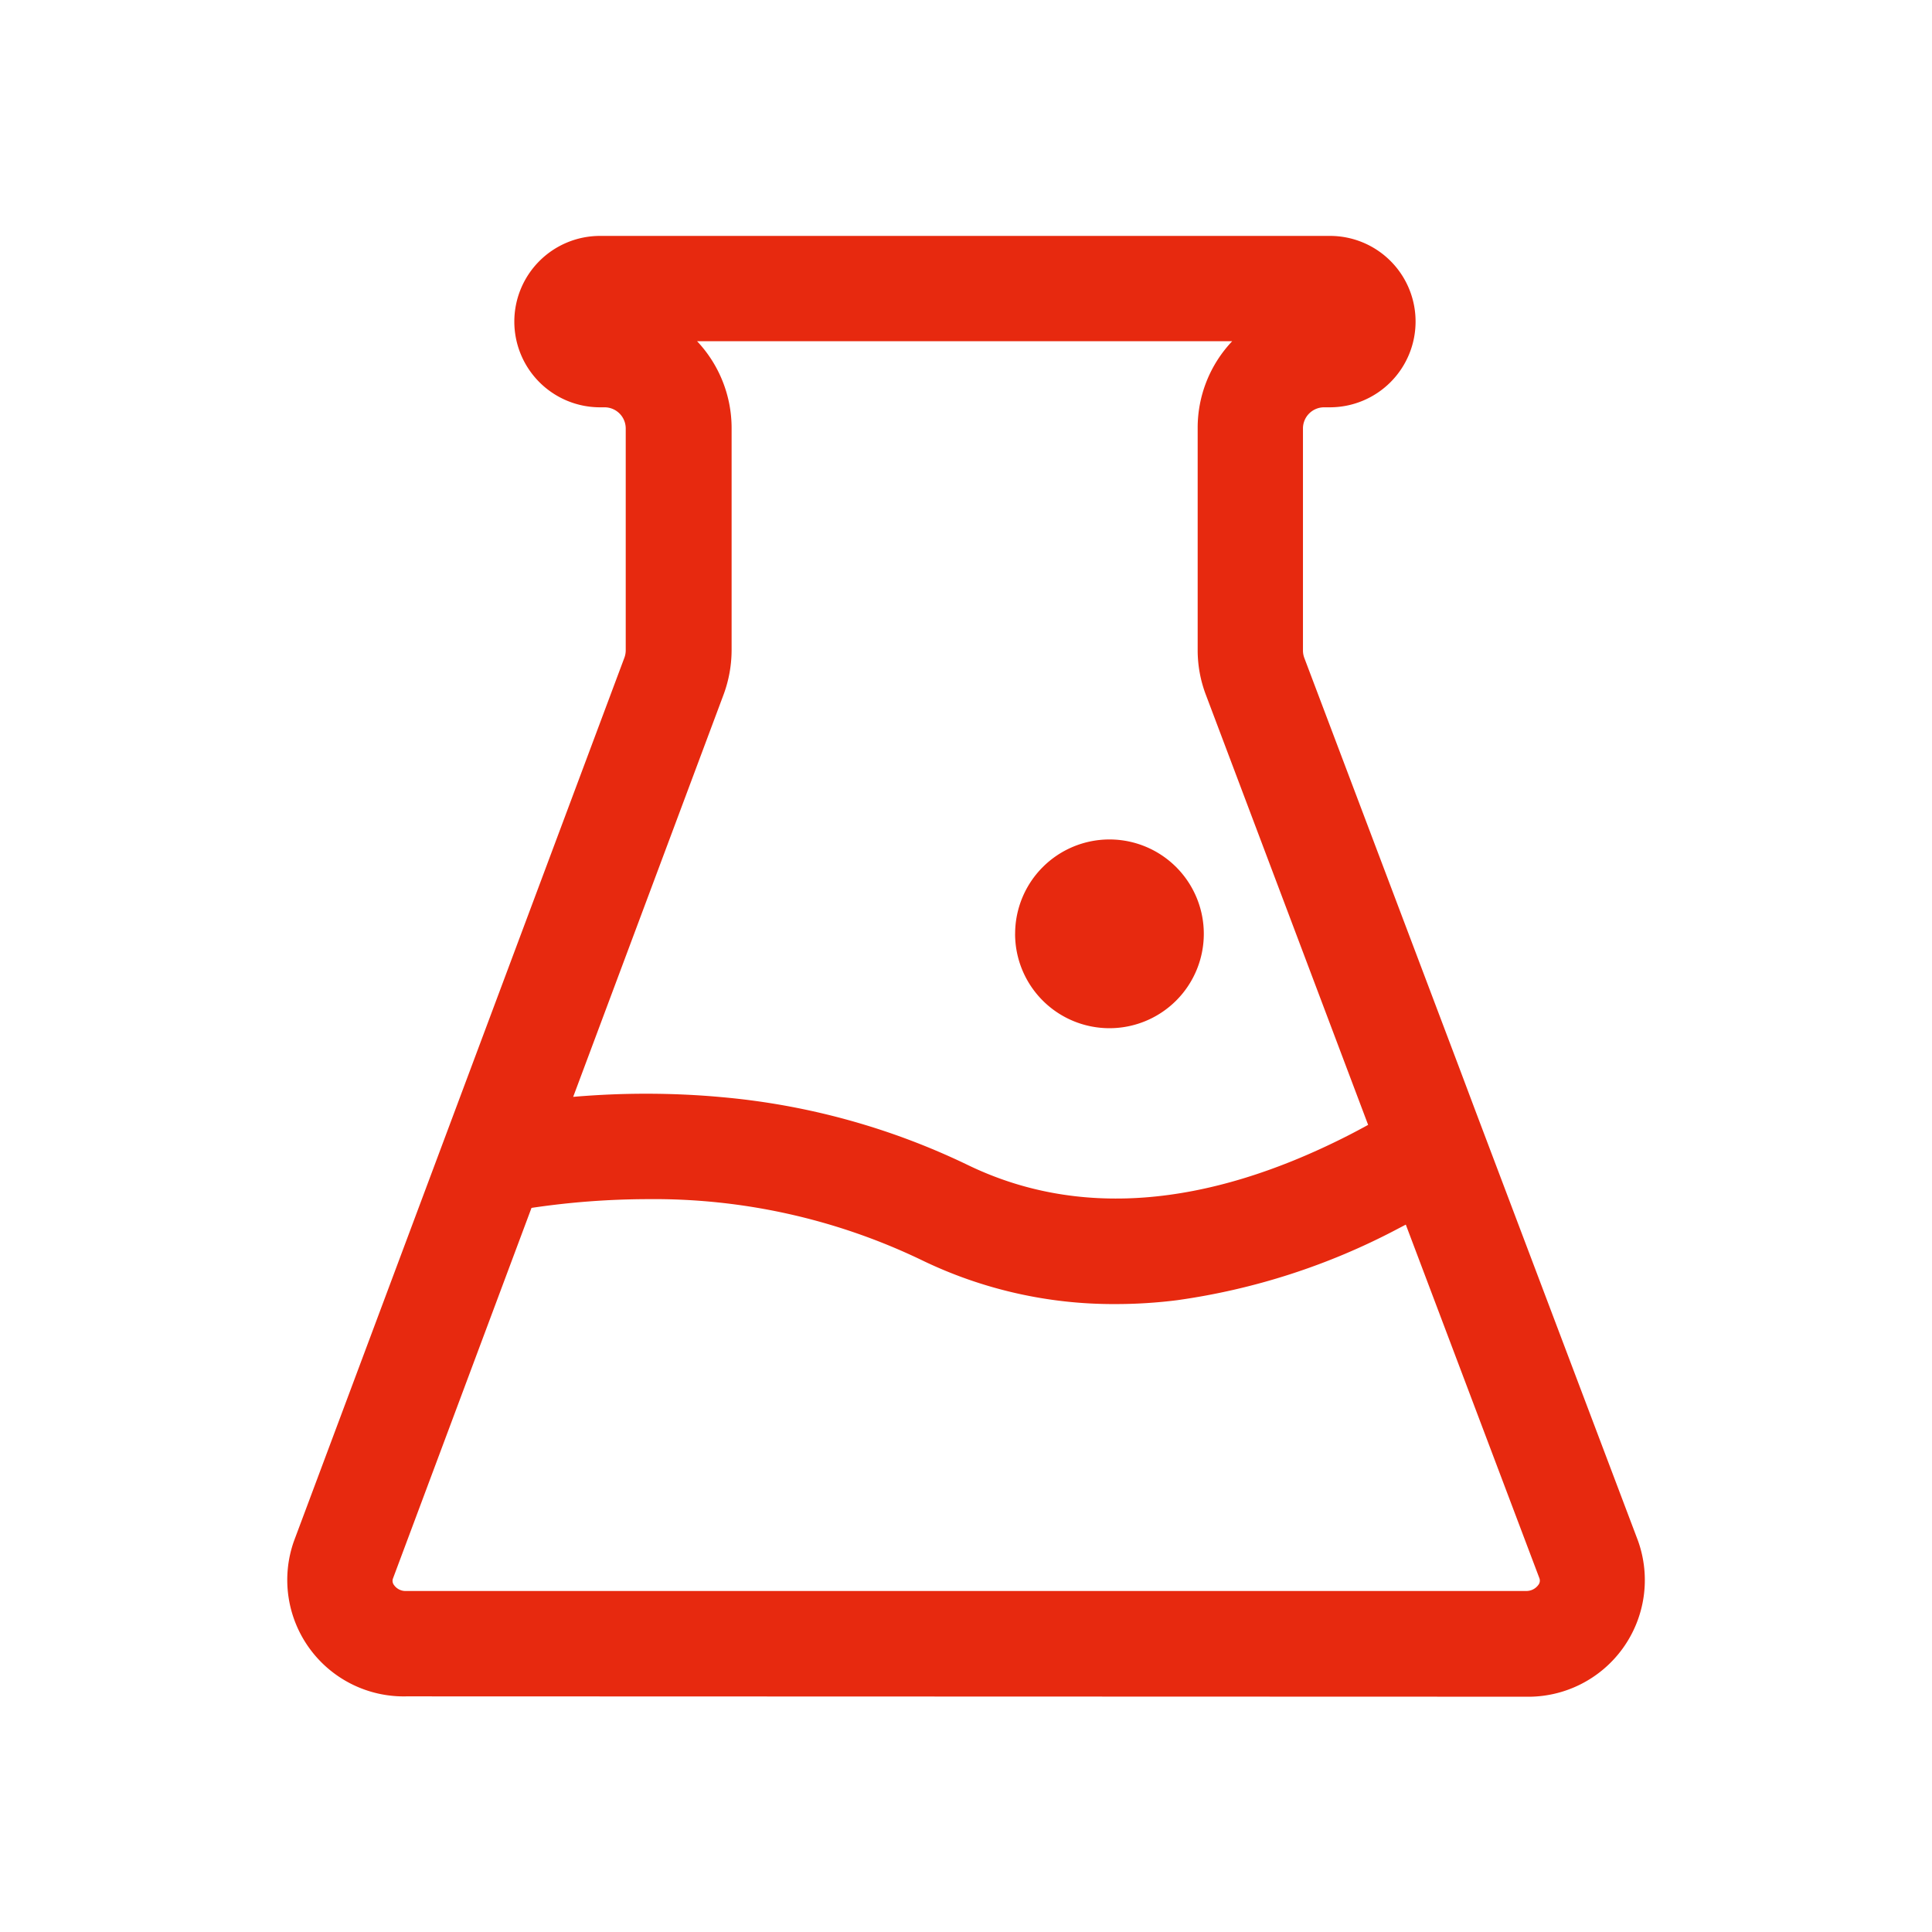 <svg xmlns="http://www.w3.org/2000/svg" width="56" height="56" viewBox="0 0 56 56">
  <g id="大卡片icon-7" transform="translate(-181.7 -735.427)">
    <rect id="矩形_7966" data-name="矩形 7966" width="56" height="56" transform="translate(181.7 735.427)" fill="none"/>
    <path id="联合_59" data-name="联合 59" d="M4610.472-1521.659a3.375,3.375,0,0,1-3.261-4.5l9.576-25.6a.617.617,0,0,0,.041-.214v-6.438a.614.614,0,0,0-.612-.612h-.132a2.484,2.484,0,0,1-2.485-2.485,2.484,2.484,0,0,1,2.485-2.483h21.159a2.48,2.48,0,0,1,2.479,2.483,2.484,2.484,0,0,1-2.485,2.485h-.168a.613.613,0,0,0-.611.612v6.443a.627.627,0,0,0,.041.214l4.486,11.867h0l.468,1.246,4.716,12.471a3.381,3.381,0,0,1-3.26,4.521Zm3.625-14.159-4.013,10.736a.2.2,0,0,0,.03.2.409.409,0,0,0,.362.168h32.435a.428.428,0,0,0,.368-.173.2.2,0,0,0,.031-.2l-3.871-10.246-.241.126a19.431,19.431,0,0,1-6.388,2.065,14.242,14.242,0,0,1-1.791.112,12.726,12.726,0,0,1-5.637-1.286,17.905,17.905,0,0,0-7.927-1.755A23.078,23.078,0,0,0,4614.1-1535.818Zm5.541-3.207a20.583,20.583,0,0,1,7.086,1.955c3.174,1.545,6.882,1.265,11.014-.831.208-.106.411-.214.609-.323l-4.7-12.457a3.637,3.637,0,0,1-.241-1.3v-6.438a3.647,3.647,0,0,1,1-2.519h-15.509a3.671,3.671,0,0,1,1,2.519v6.438a3.735,3.735,0,0,1-.233,1.286l-4.359,11.659q1.076-.092,2.128-.091C4618.175-1539.126,4618.913-1539.093,4619.637-1539.025Zm8.477-4.737a2.735,2.735,0,0,1,2.735-2.735,2.735,2.735,0,0,1,2.734,2.735,2.735,2.735,0,0,1-2.734,2.736A2.735,2.735,0,0,1,4628.114-1543.762Z" transform="translate(-4416.991 2306.256)" fill="#e7290f"/>
  </g>
</svg>
